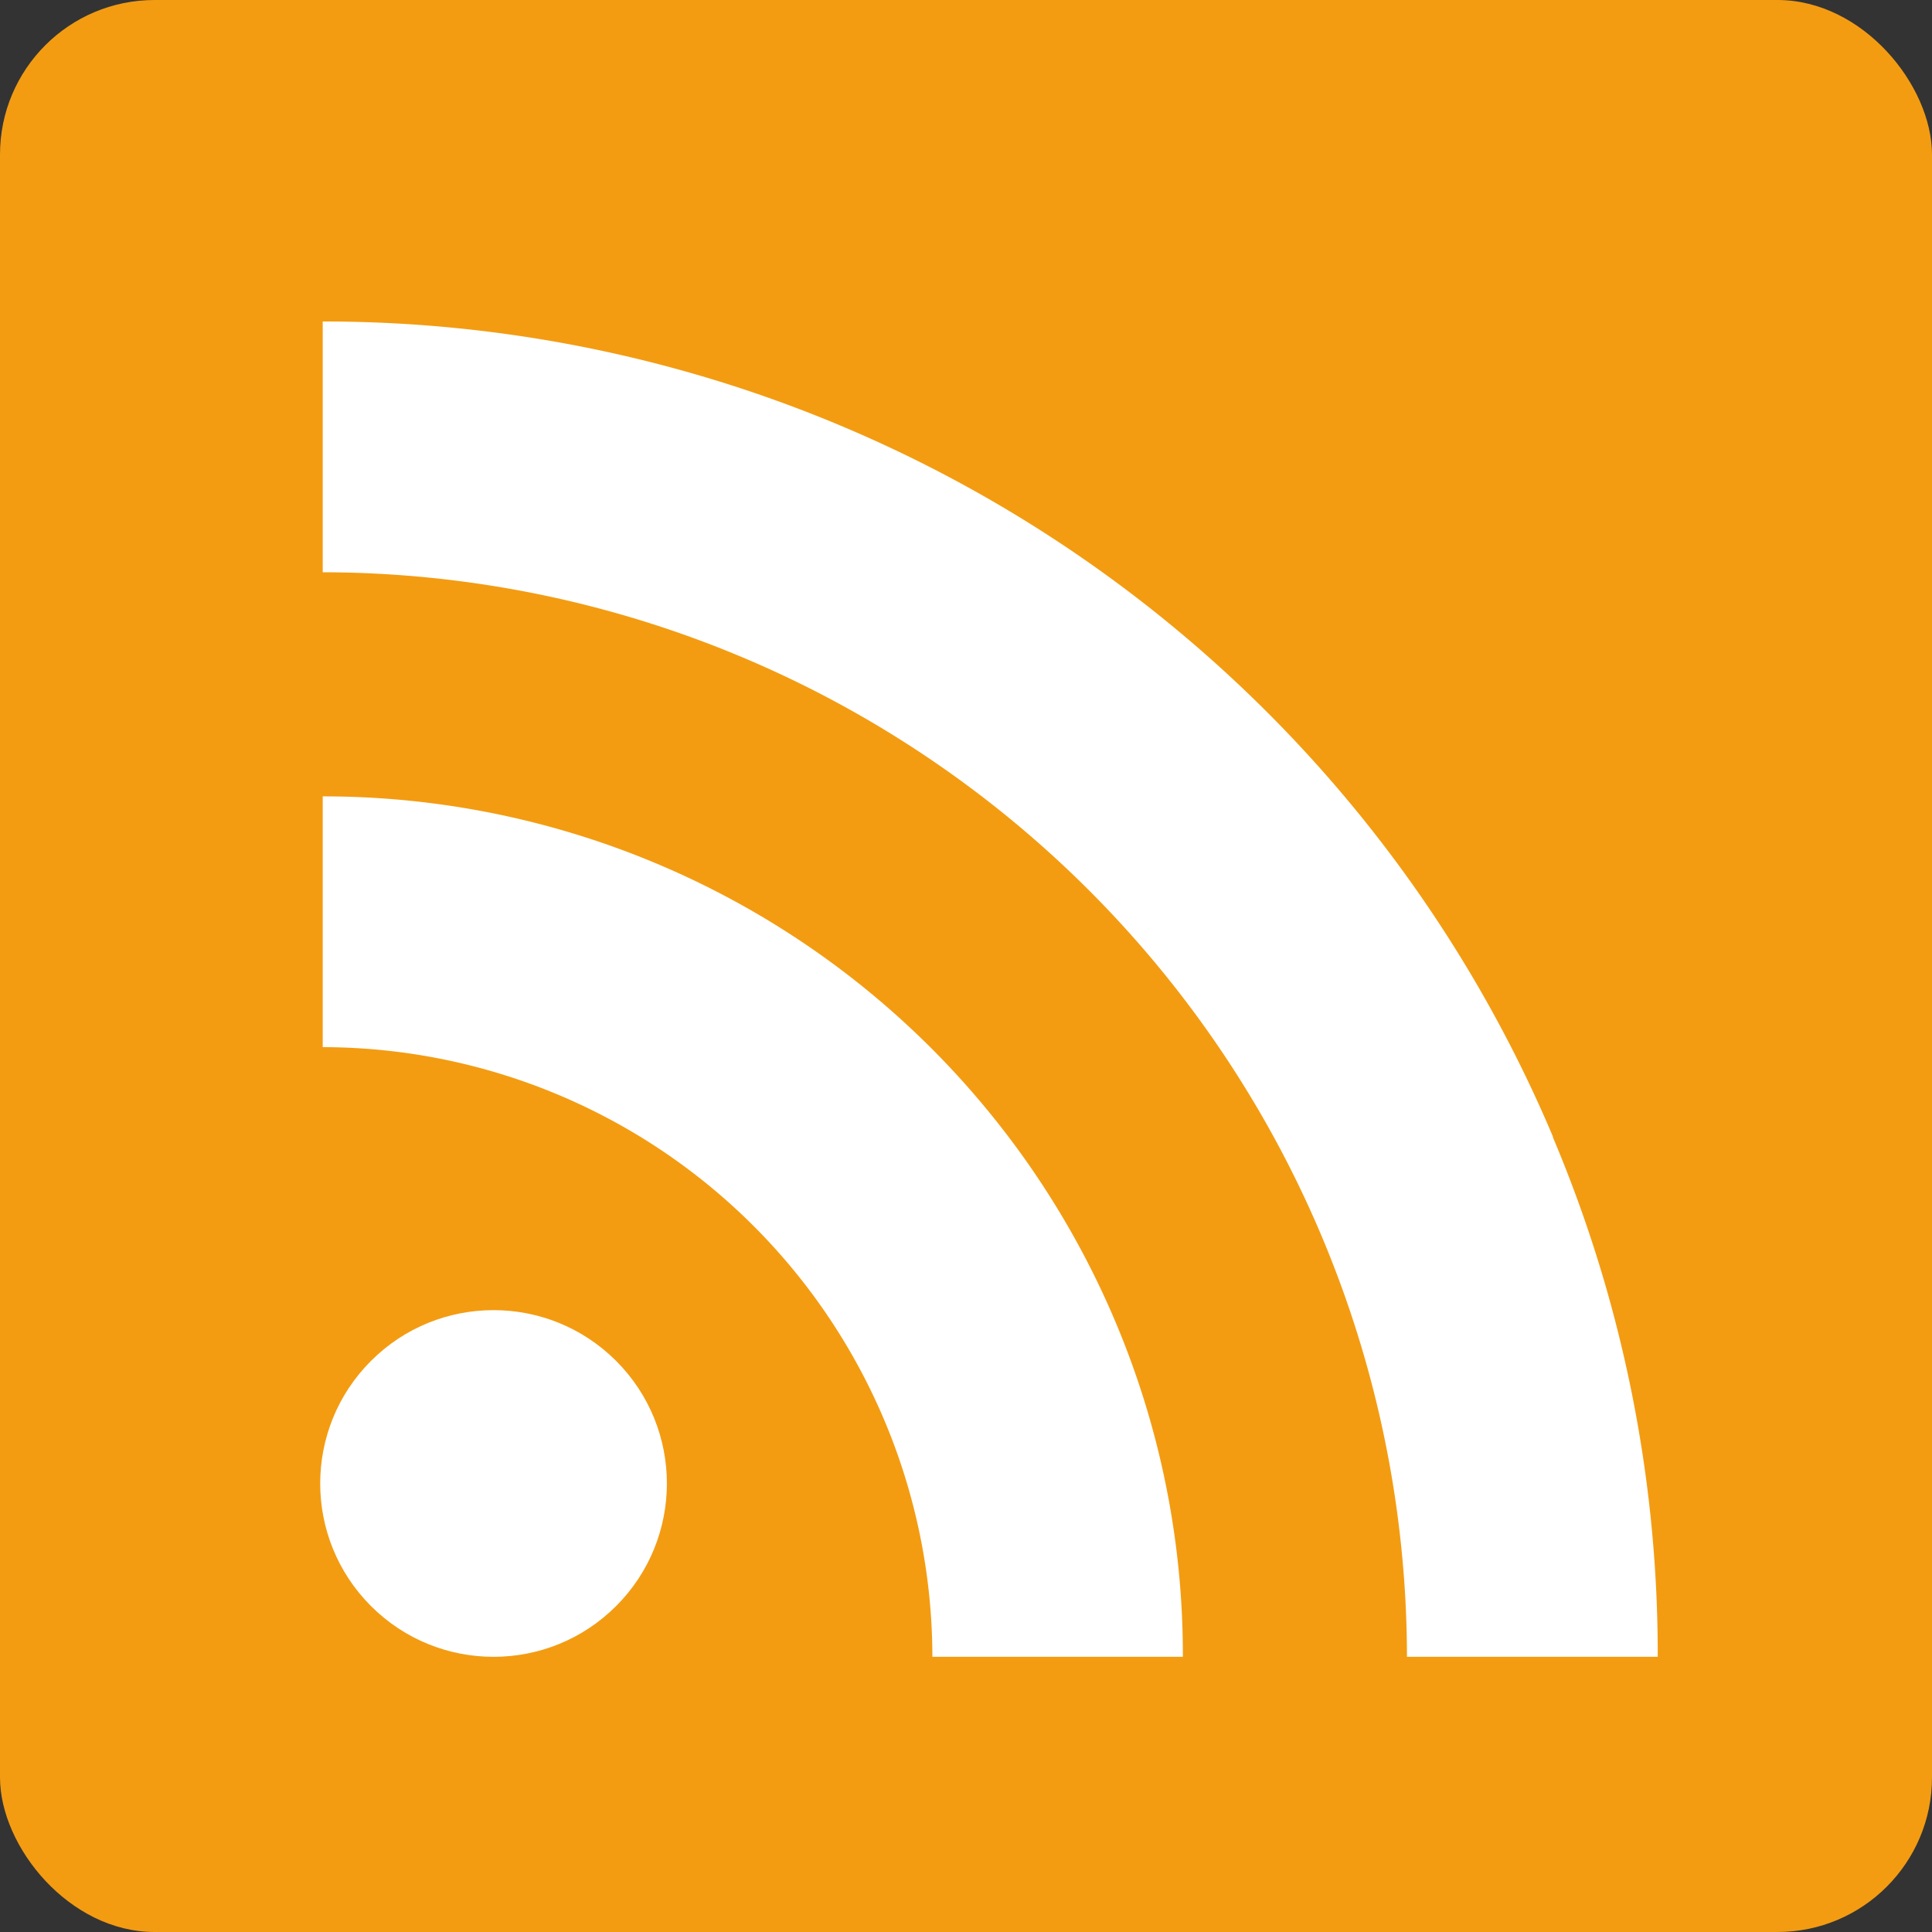<svg xmlns="http://www.w3.org/2000/svg" width="25" height="25"><rect width="100%" height="100%" fill="#333333" stroke="none"/><rect width="25" height="25" rx="2" fill="#f39c12"/><circle cx="2.243" cy="2.243" r="2.243" transform="rotate(-45 24.779 5.718)" fill="#fff"/><path d="M20.097 14.713A17.266 17.266 0 0 0 4.176 4.16v3.245a14.05 14.05 0 0 1 14.03 14.034h3.245a17.175 17.175 0 0 0-1.358-6.726Z" fill="#fff"/><path d="M14.434 17.105a11.126 11.126 0 0 0-10.258-6.8v3.245a7.9 7.9 0 0 1 7.889 7.889h3.241a11.064 11.064 0 0 0-.872-4.334Z" fill="#fff"/></svg>